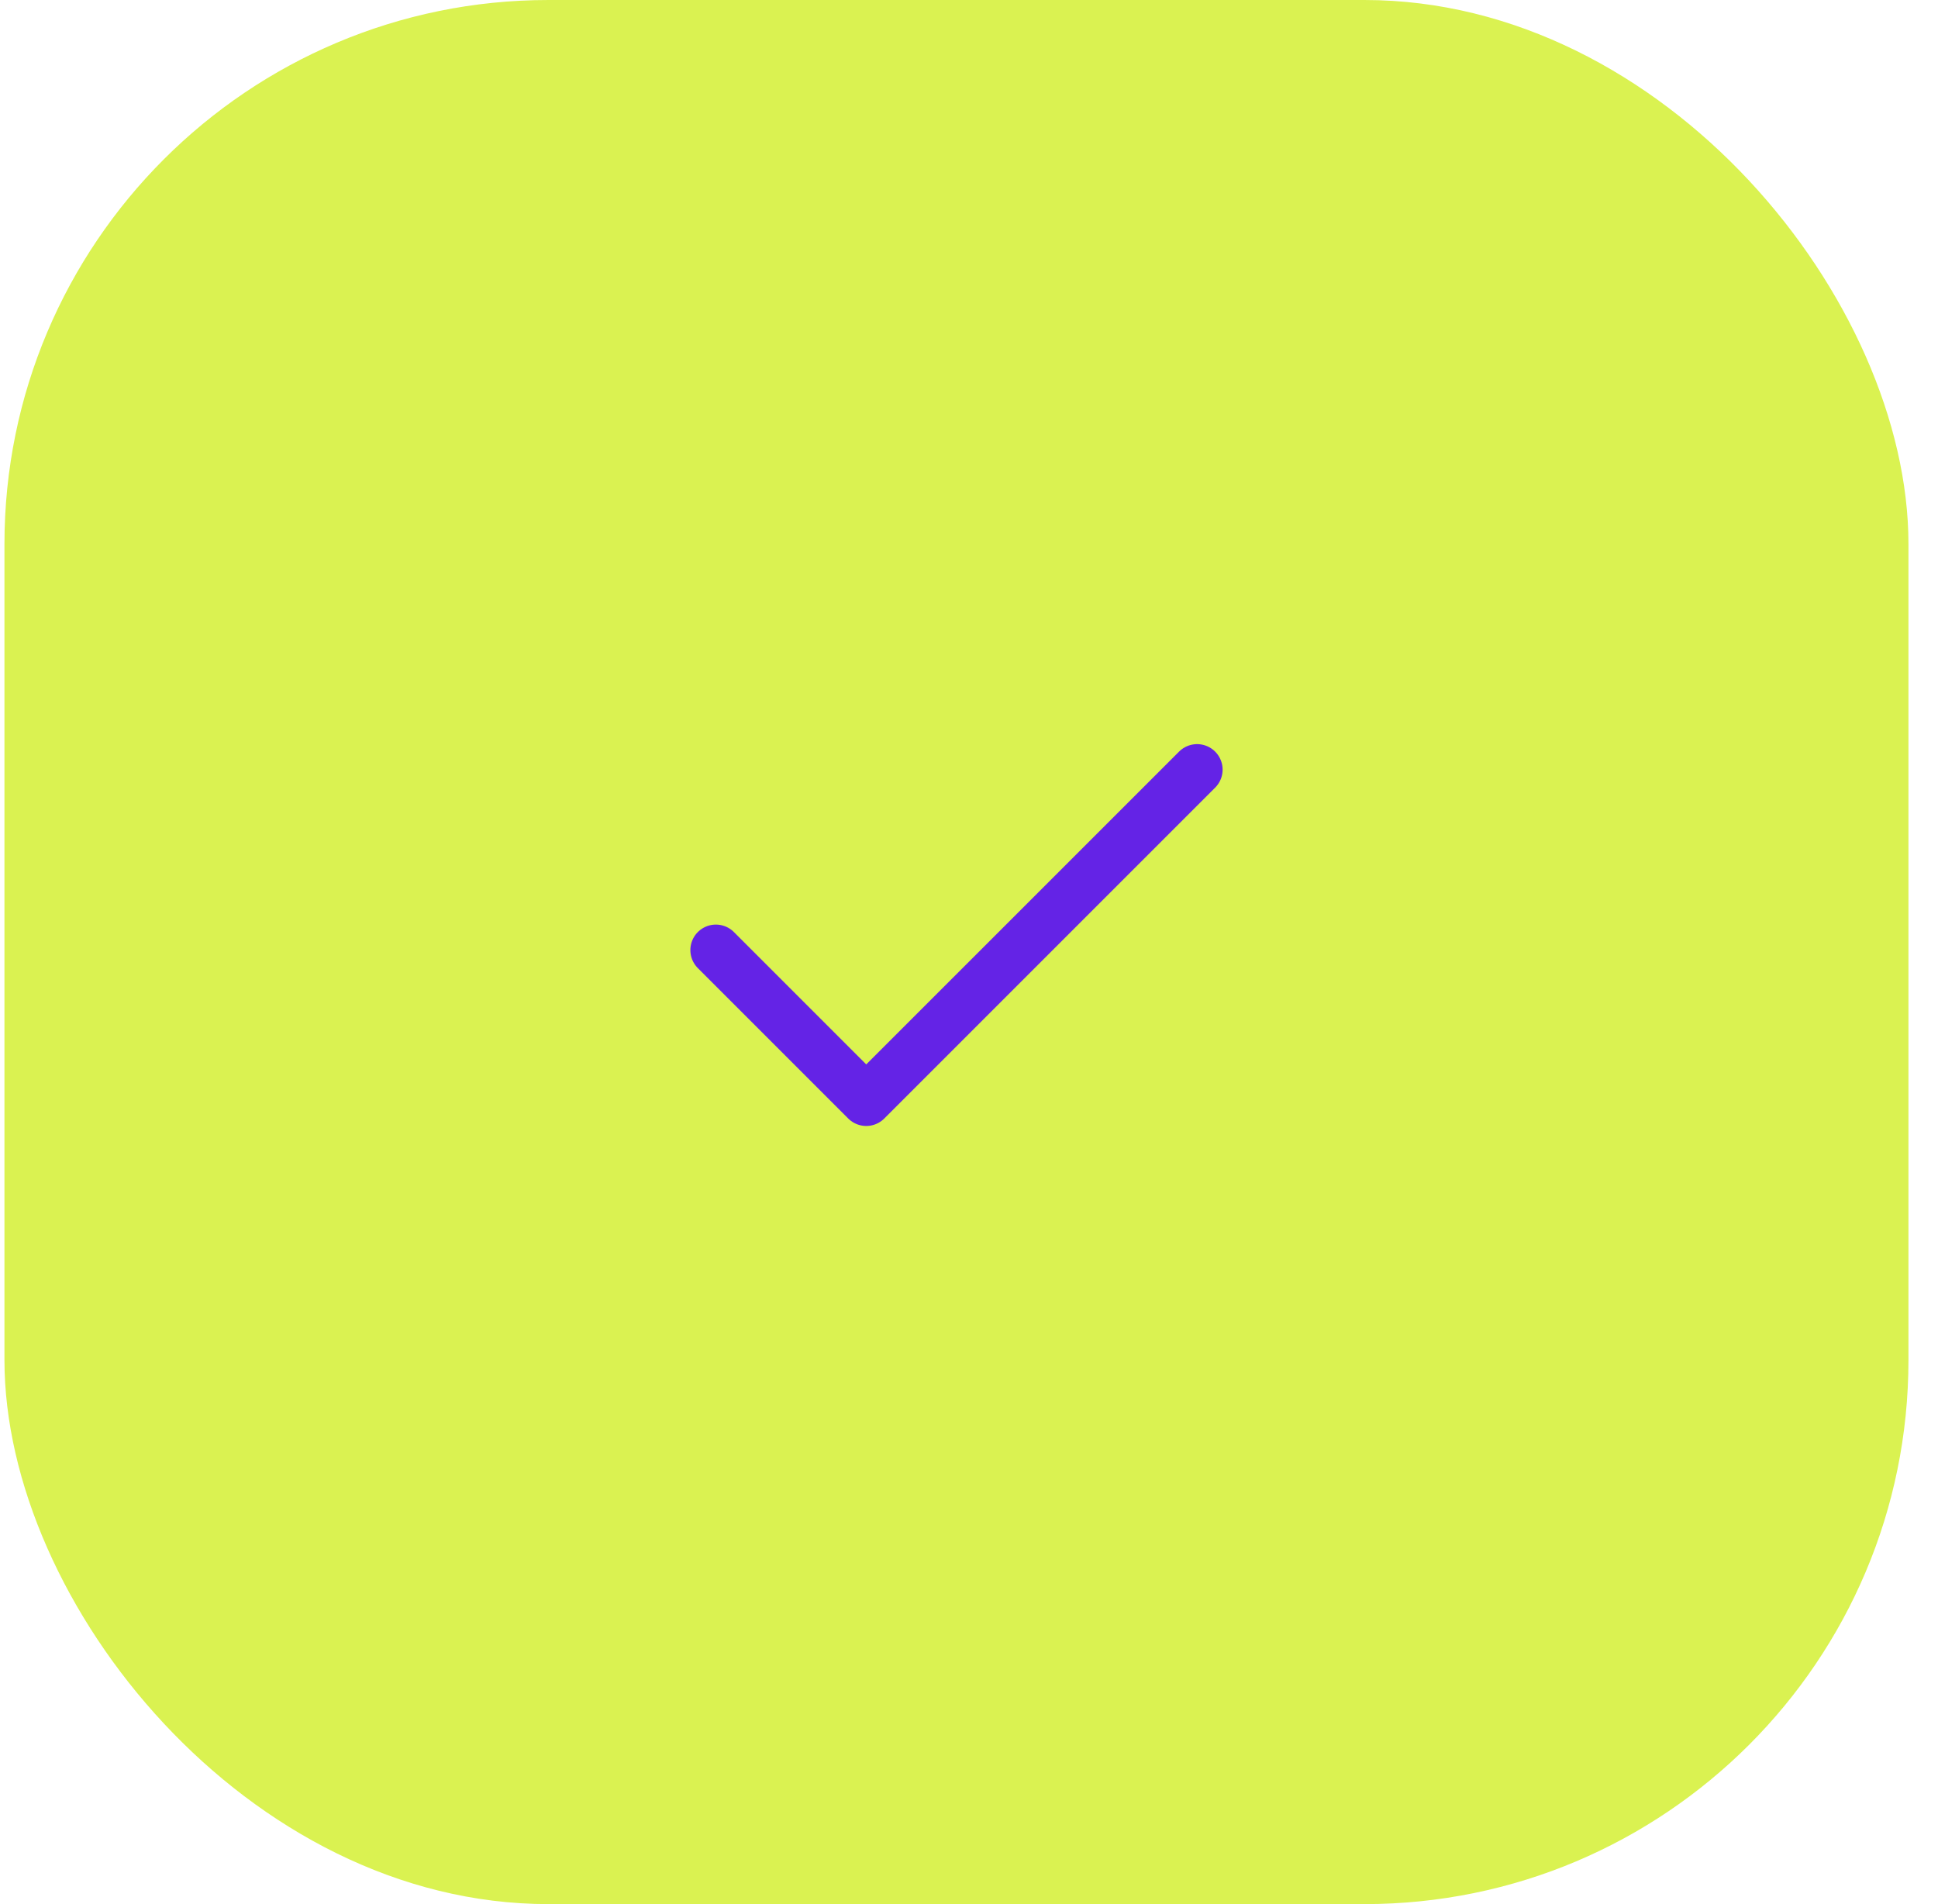 <?xml version="1.0" encoding="UTF-8"?> <svg xmlns="http://www.w3.org/2000/svg" width="57" height="56" viewBox="0 0 57 56" fill="none"> <rect x="0.131" width="56" height="56" rx="16" fill="#DAF251"></rect> <path d="M35.209 22.635L25.478 32.365L21.055 27.942" stroke="#6423E6" stroke-width="1.5" stroke-linecap="round" stroke-linejoin="round"></path> </svg> 